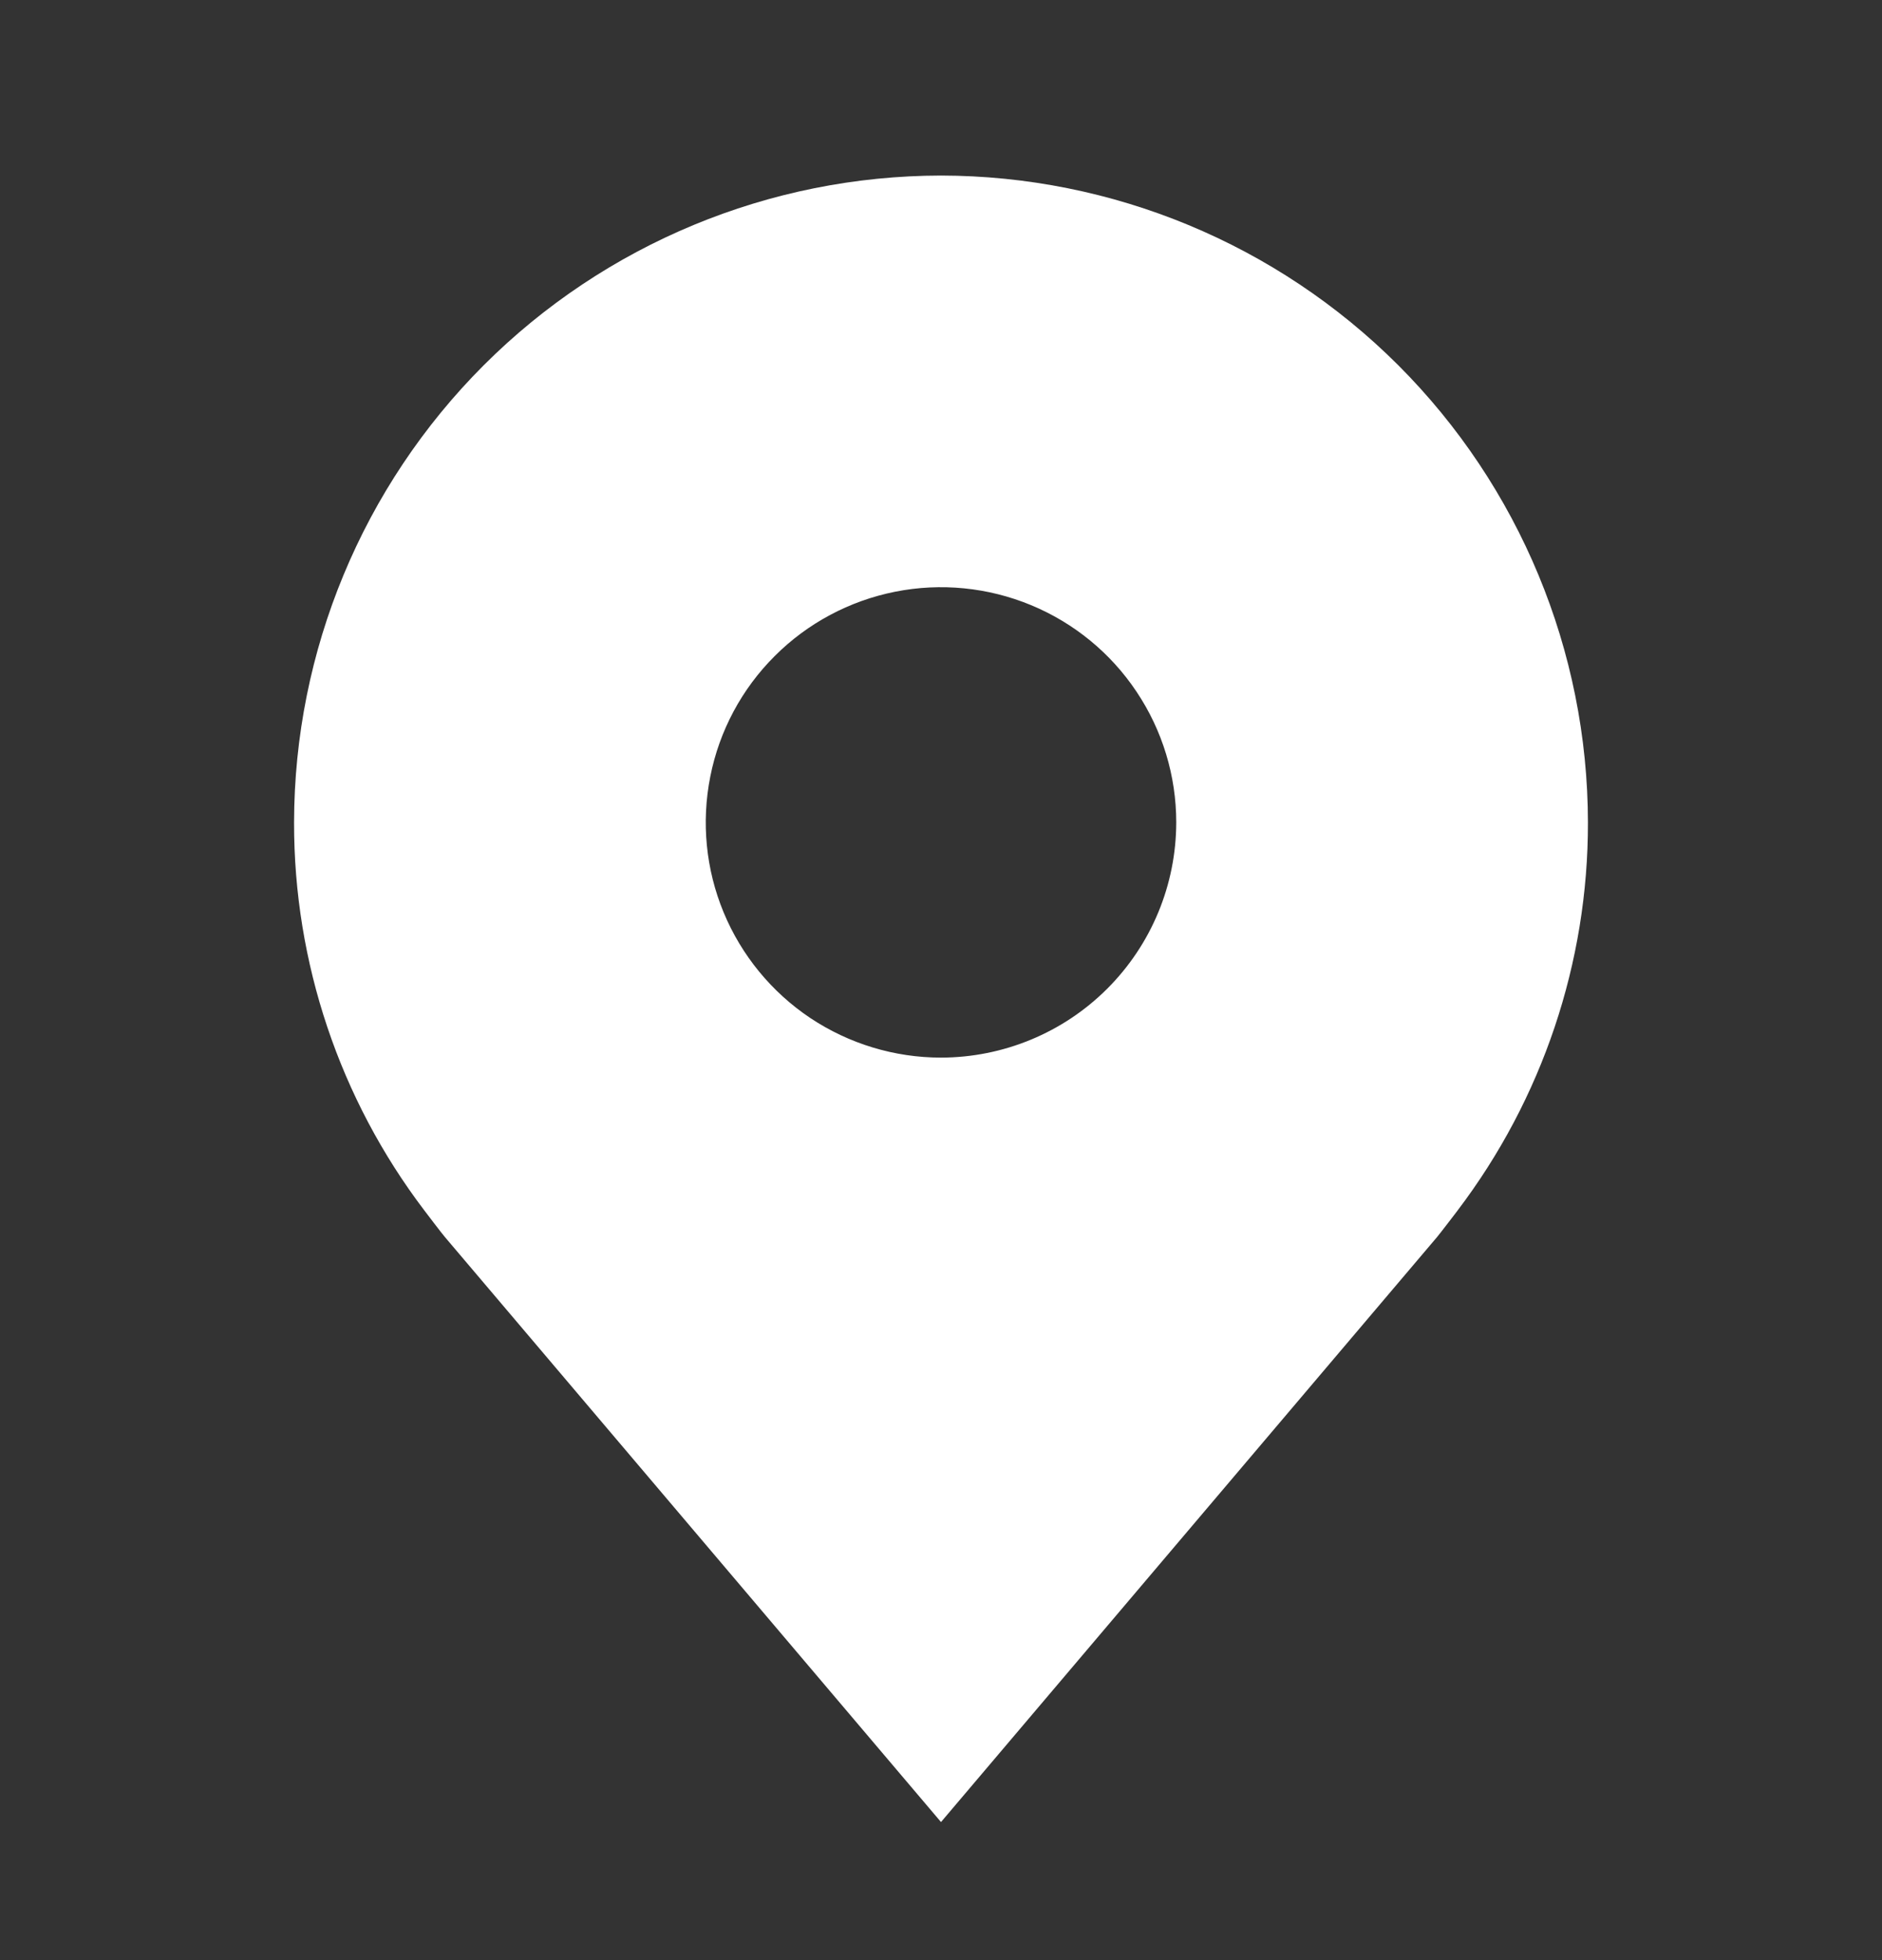 <svg width="24" height="25" viewBox="0 0 24 25" fill="none" xmlns="http://www.w3.org/2000/svg">
<rect x="0" y="0" width="24" height="25" fill="#333333" stroke="none"/>
<path d="M12 2.239C9.813 2.242 7.716 3.112 6.169 4.658C4.623 6.205 3.753 8.302 3.75 10.489C3.747 12.277 4.331 14.016 5.412 15.439C5.412 15.439 5.637 15.736 5.674 15.778L12 23.239L18.329 15.774C18.362 15.735 18.588 15.439 18.588 15.439L18.589 15.437C19.669 14.014 20.253 12.276 20.25 10.489C20.247 8.302 19.377 6.205 17.831 4.658C16.284 3.112 14.187 2.242 12 2.239ZM12 13.489C11.407 13.489 10.827 13.313 10.333 12.984C9.84 12.654 9.455 12.185 9.228 11.637C9.001 11.089 8.942 10.486 9.058 9.904C9.173 9.322 9.459 8.787 9.879 8.368C10.298 7.948 10.833 7.663 11.415 7.547C11.997 7.431 12.6 7.491 13.148 7.718C13.696 7.945 14.165 8.329 14.494 8.823C14.824 9.316 15 9.896 15 10.489C14.999 11.285 14.683 12.047 14.12 12.61C13.558 13.172 12.795 13.488 12 13.489Z" fill="white"/>
</svg>
